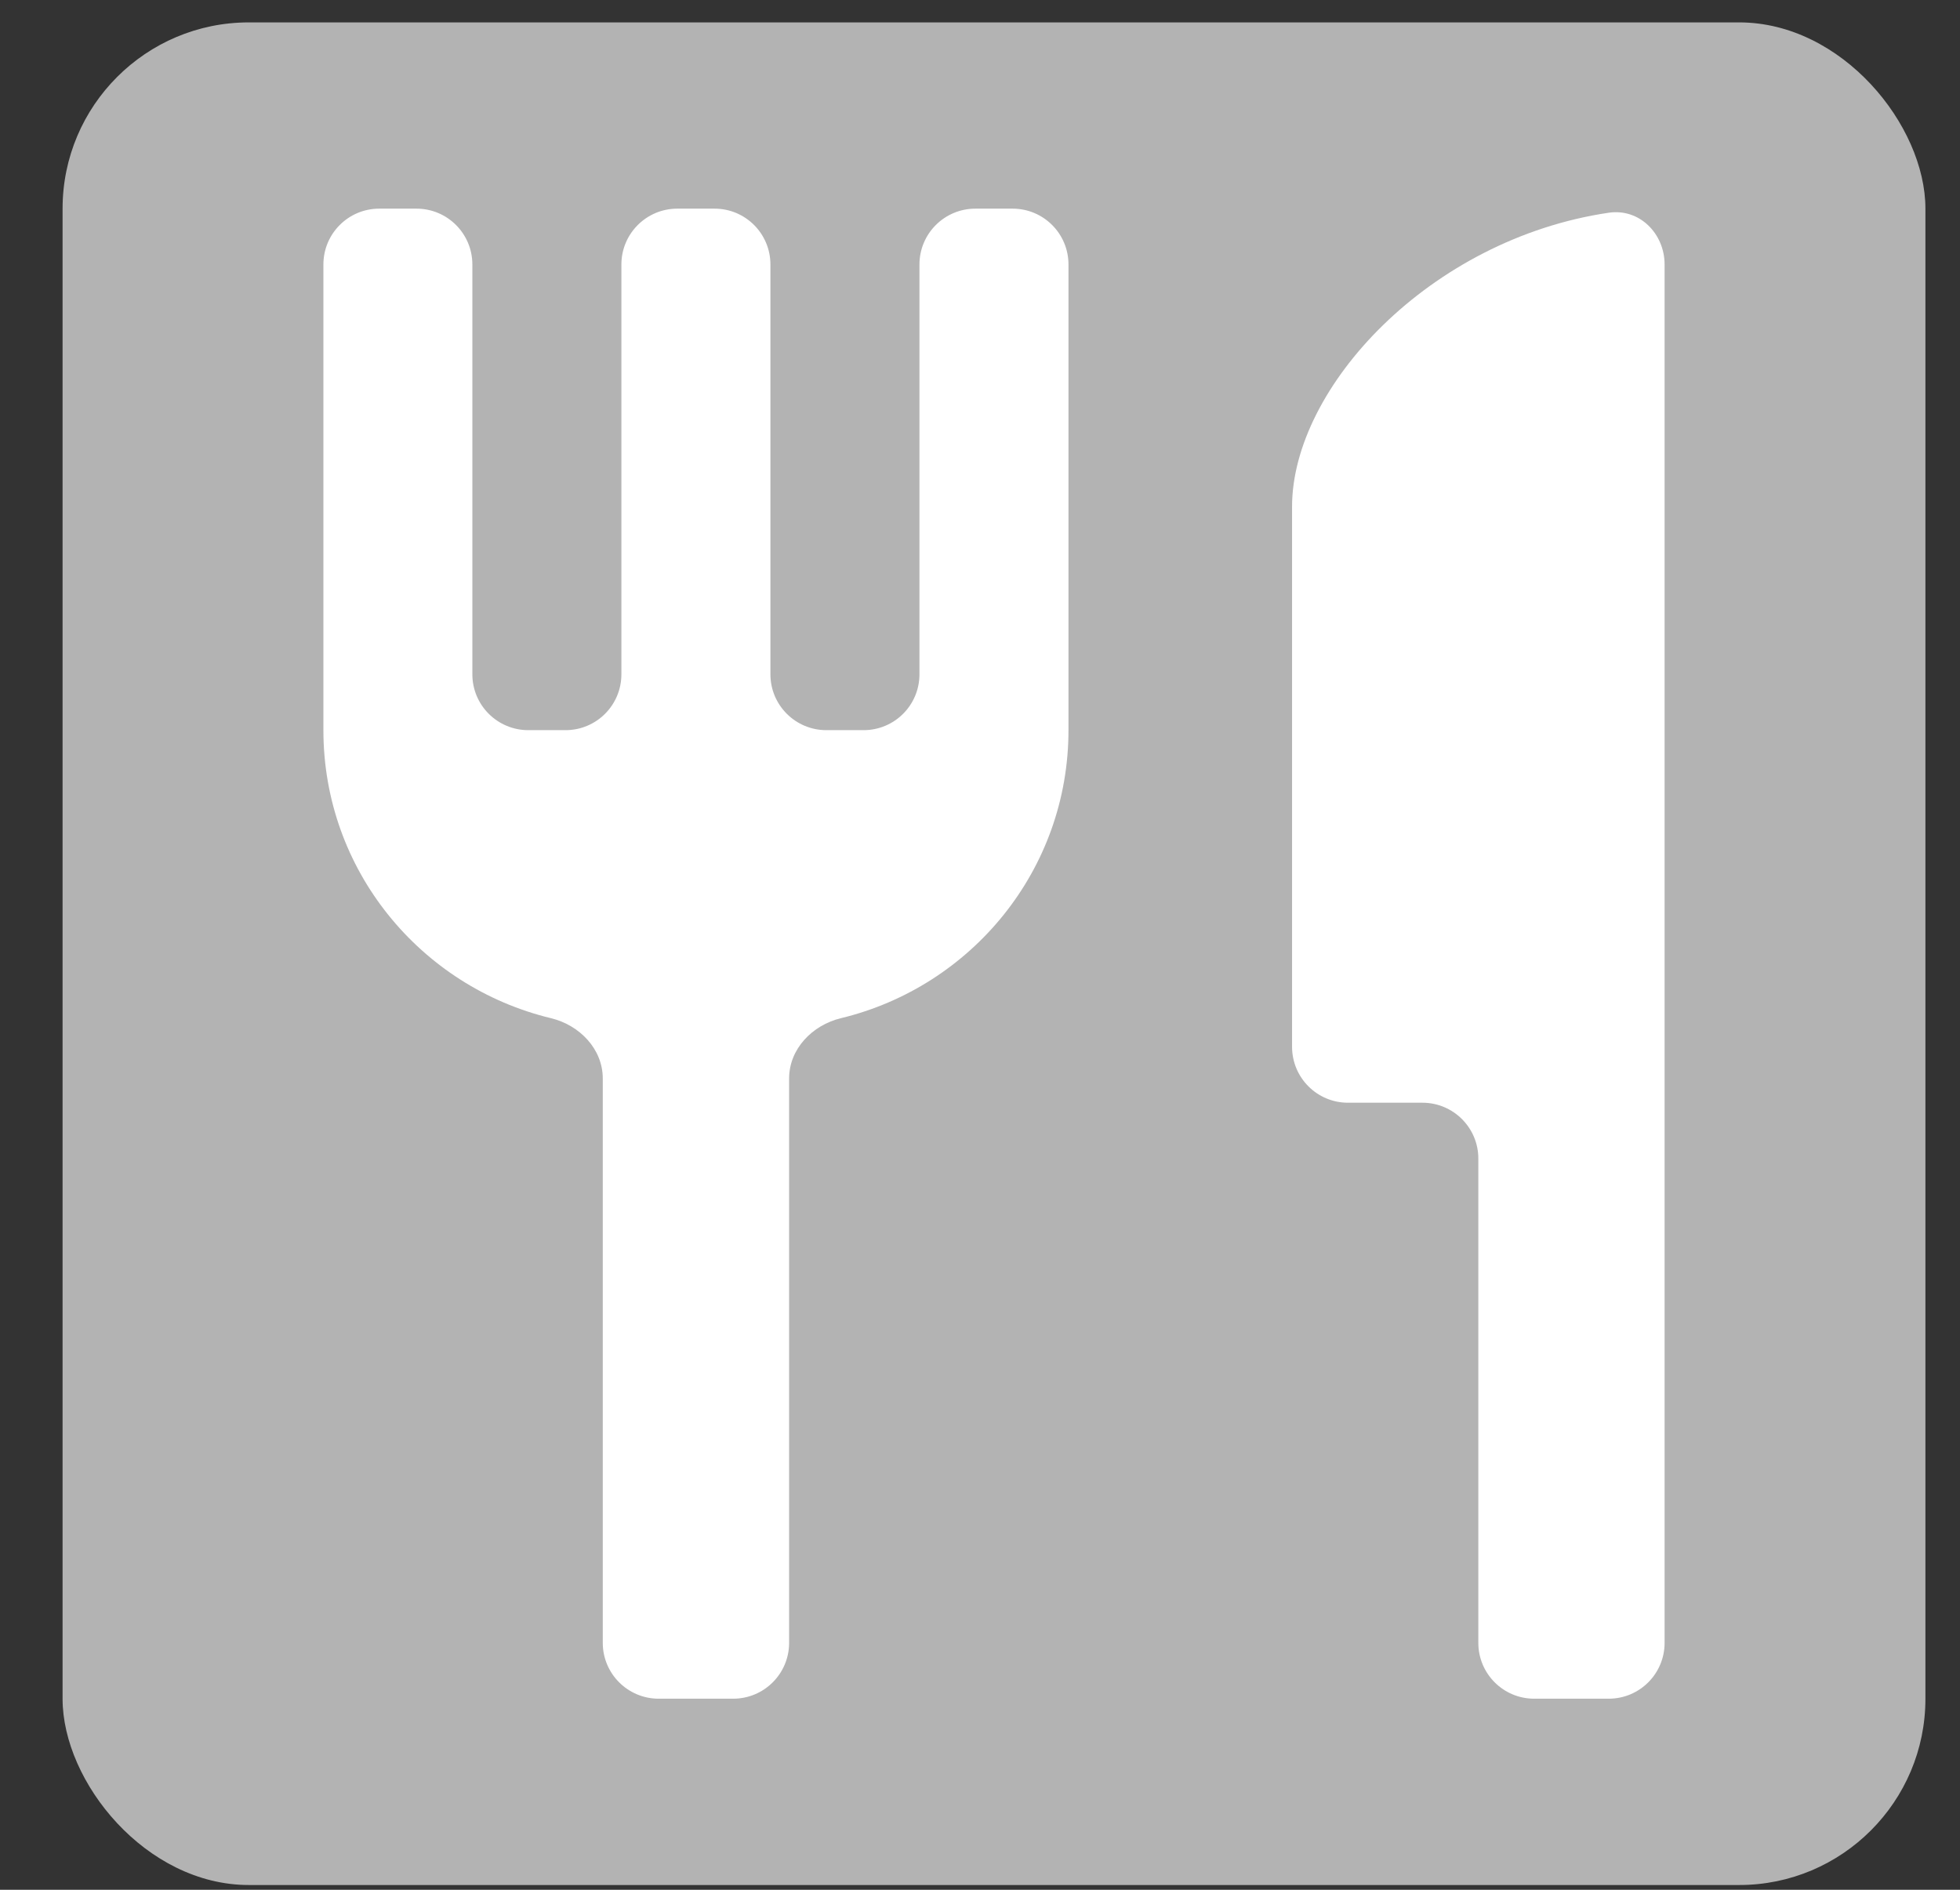 <?xml version="1.0" encoding="UTF-8"?> <svg xmlns="http://www.w3.org/2000/svg" width="28" height="27" viewBox="0 0 28 27" fill="none"><rect x="0" y="0" width="28" height="27" fill="#333333" stroke="none"/><g clip-path="url(#clip0_22_49)"><rect width="26.612" height="26.612" transform="translate(0.894 0.32)" fill="#B3B3B3"></rect><path d="M13.135 9.634C13.135 10.075 12.778 10.432 12.337 10.432H11.805C11.364 10.432 11.006 10.075 11.006 9.634V3.779C11.006 3.338 10.649 2.981 10.208 2.981H9.676C9.235 2.981 8.877 3.338 8.877 3.779V9.634C8.877 10.075 8.52 10.432 8.079 10.432H7.547C7.106 10.432 6.748 10.075 6.748 9.634V3.779C6.748 3.338 6.391 2.981 5.95 2.981H5.418C4.977 2.981 4.62 3.338 4.62 3.779V10.432C4.62 12.432 6.007 14.097 7.87 14.547C8.28 14.646 8.611 14.987 8.611 15.409V23.472C8.611 23.913 8.969 24.27 9.41 24.27H10.474C10.915 24.27 11.273 23.913 11.273 23.472V15.409C11.273 14.987 11.604 14.646 12.014 14.547C13.877 14.097 15.264 12.432 15.264 10.432V3.779C15.264 3.338 14.907 2.981 14.466 2.981H13.934C13.493 2.981 13.135 3.338 13.135 3.779V9.634ZM18.458 7.239V14.956C18.458 15.397 18.815 15.755 19.256 15.755H20.32C20.761 15.755 21.119 16.112 21.119 16.553V23.472C21.119 23.913 21.476 24.27 21.917 24.27H22.982C23.423 24.27 23.78 23.913 23.78 23.472V3.779C23.78 3.338 23.421 2.975 22.984 3.039C20.423 3.416 18.458 5.538 18.458 7.239Z" fill="white"></path></g><defs><clipPath id="clip0_22_49"><rect x="0.894" y="0.32" width="26.612" height="26.612" rx="2.661" fill="white"></rect></clipPath></defs></svg> 